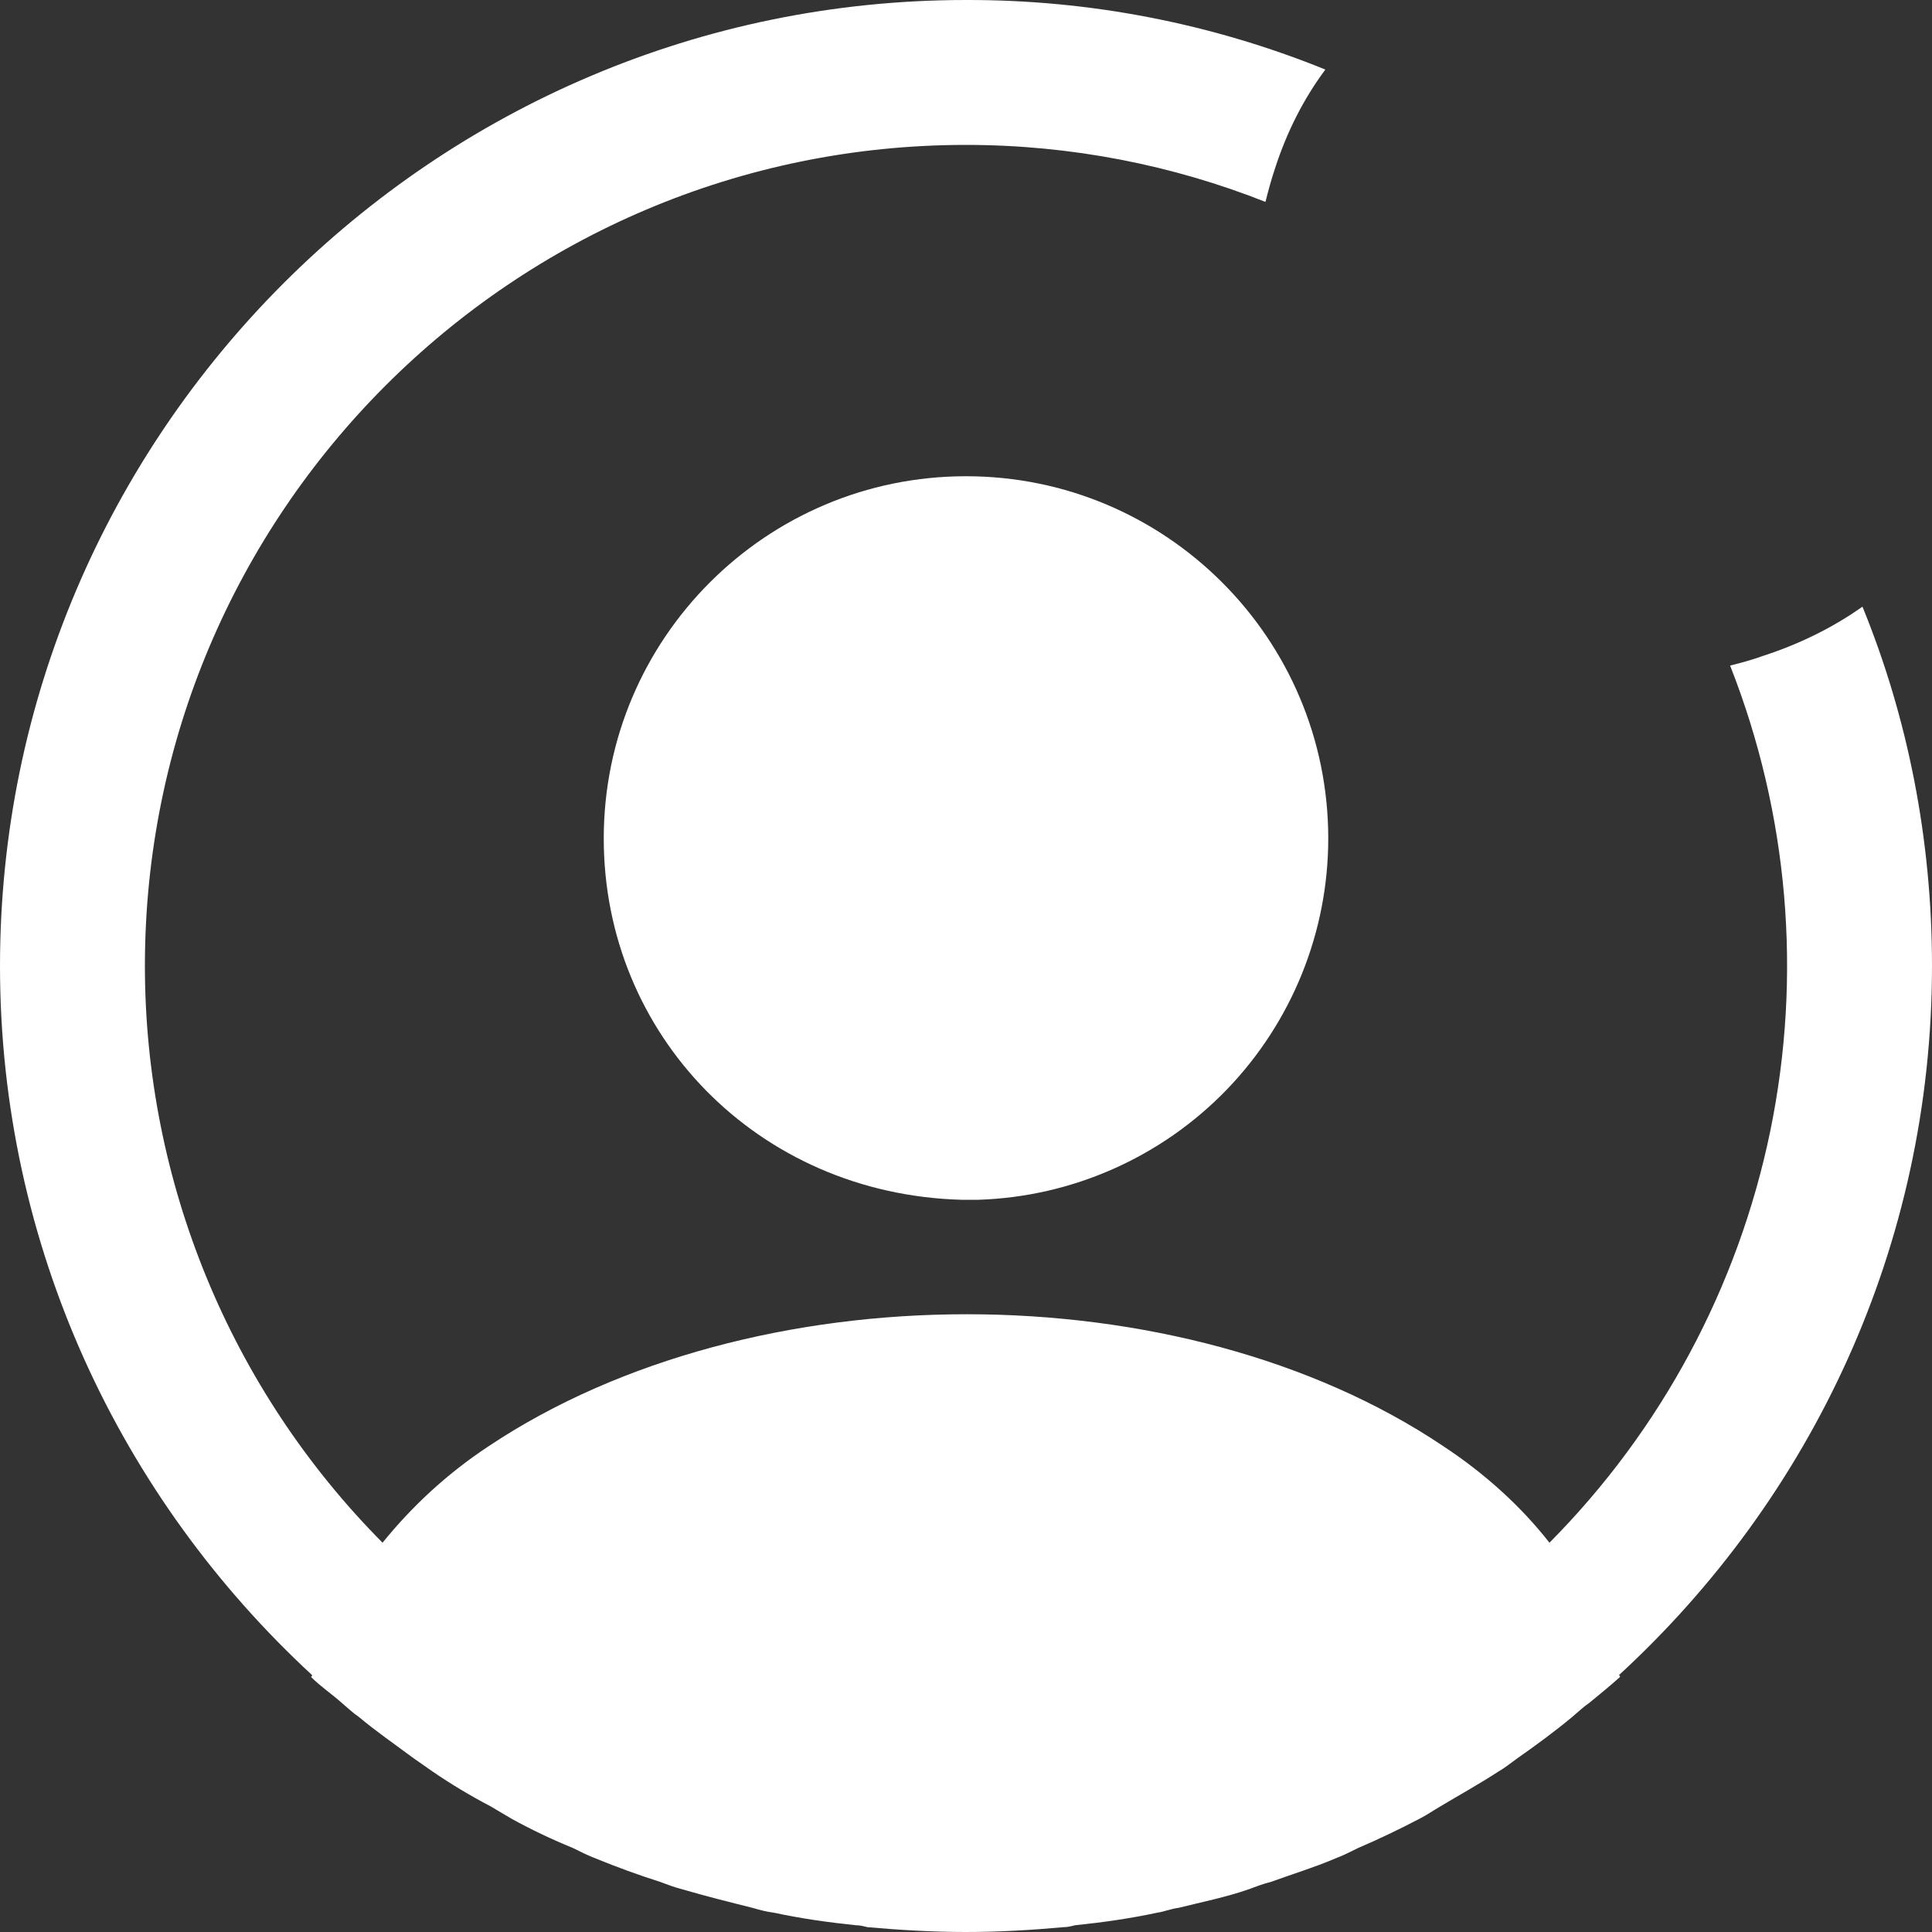 <svg width="24" height="24" viewBox="0 0 24 24" fill="none" xmlns="http://www.w3.org/2000/svg">
<rect x="0" y="0" width="24" height="24" fill="#333333" stroke="none"/>
<path d="M24 12C24 10.428 23.7 8.916 23.136 7.536C22.764 7.8 22.344 8.004 21.9 8.148C21.768 8.196 21.636 8.232 21.492 8.268C22.216 10.106 22.389 12.115 21.991 14.05C21.592 15.985 20.639 17.762 19.248 19.164C18.9 18.72 18.456 18.312 17.928 17.964C14.676 15.78 9.348 15.78 6.072 17.964C5.544 18.312 5.112 18.72 4.752 19.164C2.862 17.259 1.801 14.684 1.8 12C1.8 6.372 6.372 1.8 12 1.8C13.308 1.8 14.568 2.052 15.72 2.508C15.756 2.364 15.792 2.232 15.84 2.088C15.984 1.644 16.188 1.236 16.464 0.864C15.046 0.289 13.53 -0.004 12 5.15332e-05C5.388 5.15332e-05 0 5.388 0 12C0 15.48 1.5 18.612 3.876 20.808C3.876 20.82 3.876 20.82 3.864 20.832C3.984 20.952 4.128 21.048 4.248 21.156C4.32 21.216 4.38 21.276 4.452 21.324C4.668 21.504 4.908 21.672 5.136 21.84L5.376 22.008C5.604 22.164 5.844 22.308 6.096 22.44C6.18 22.488 6.276 22.548 6.36 22.596C6.6 22.728 6.852 22.848 7.116 22.956C7.212 23.004 7.308 23.052 7.404 23.088C7.668 23.196 7.932 23.292 8.196 23.376C8.292 23.412 8.388 23.448 8.484 23.472C8.772 23.556 9.06 23.628 9.348 23.7C9.432 23.724 9.516 23.748 9.612 23.76C9.948 23.832 10.284 23.88 10.632 23.916C10.68 23.916 10.728 23.928 10.776 23.94C11.184 23.976 11.592 24 12 24C12.408 24 12.816 23.976 13.212 23.94C13.26 23.94 13.308 23.928 13.356 23.916C13.704 23.88 14.04 23.832 14.376 23.76C14.46 23.748 14.544 23.712 14.64 23.7C14.928 23.628 15.228 23.568 15.504 23.472C15.6 23.436 15.696 23.4 15.792 23.376C16.056 23.28 16.332 23.196 16.584 23.088C16.68 23.052 16.776 23.004 16.872 22.956C17.124 22.848 17.376 22.728 17.628 22.596C17.724 22.548 17.808 22.488 17.892 22.44C18.132 22.296 18.372 22.164 18.612 22.008C18.696 21.96 18.768 21.9 18.852 21.84C19.092 21.672 19.32 21.504 19.536 21.324C19.608 21.264 19.668 21.204 19.74 21.156C19.872 21.048 20.004 20.94 20.124 20.832C20.124 20.82 20.124 20.82 20.112 20.808C22.5 18.612 24 15.48 24 12Z" fill="white"/>
<path d="M12 5.916C9.516 5.916 7.5 7.932 7.5 10.416C7.5 12.852 9.408 14.832 11.94 14.904H12.156C13.321 14.866 14.425 14.376 15.236 13.539C16.046 12.701 16.5 11.582 16.5 10.416C16.5 7.932 14.484 5.916 12 5.916Z" fill="white"/>
</svg>
